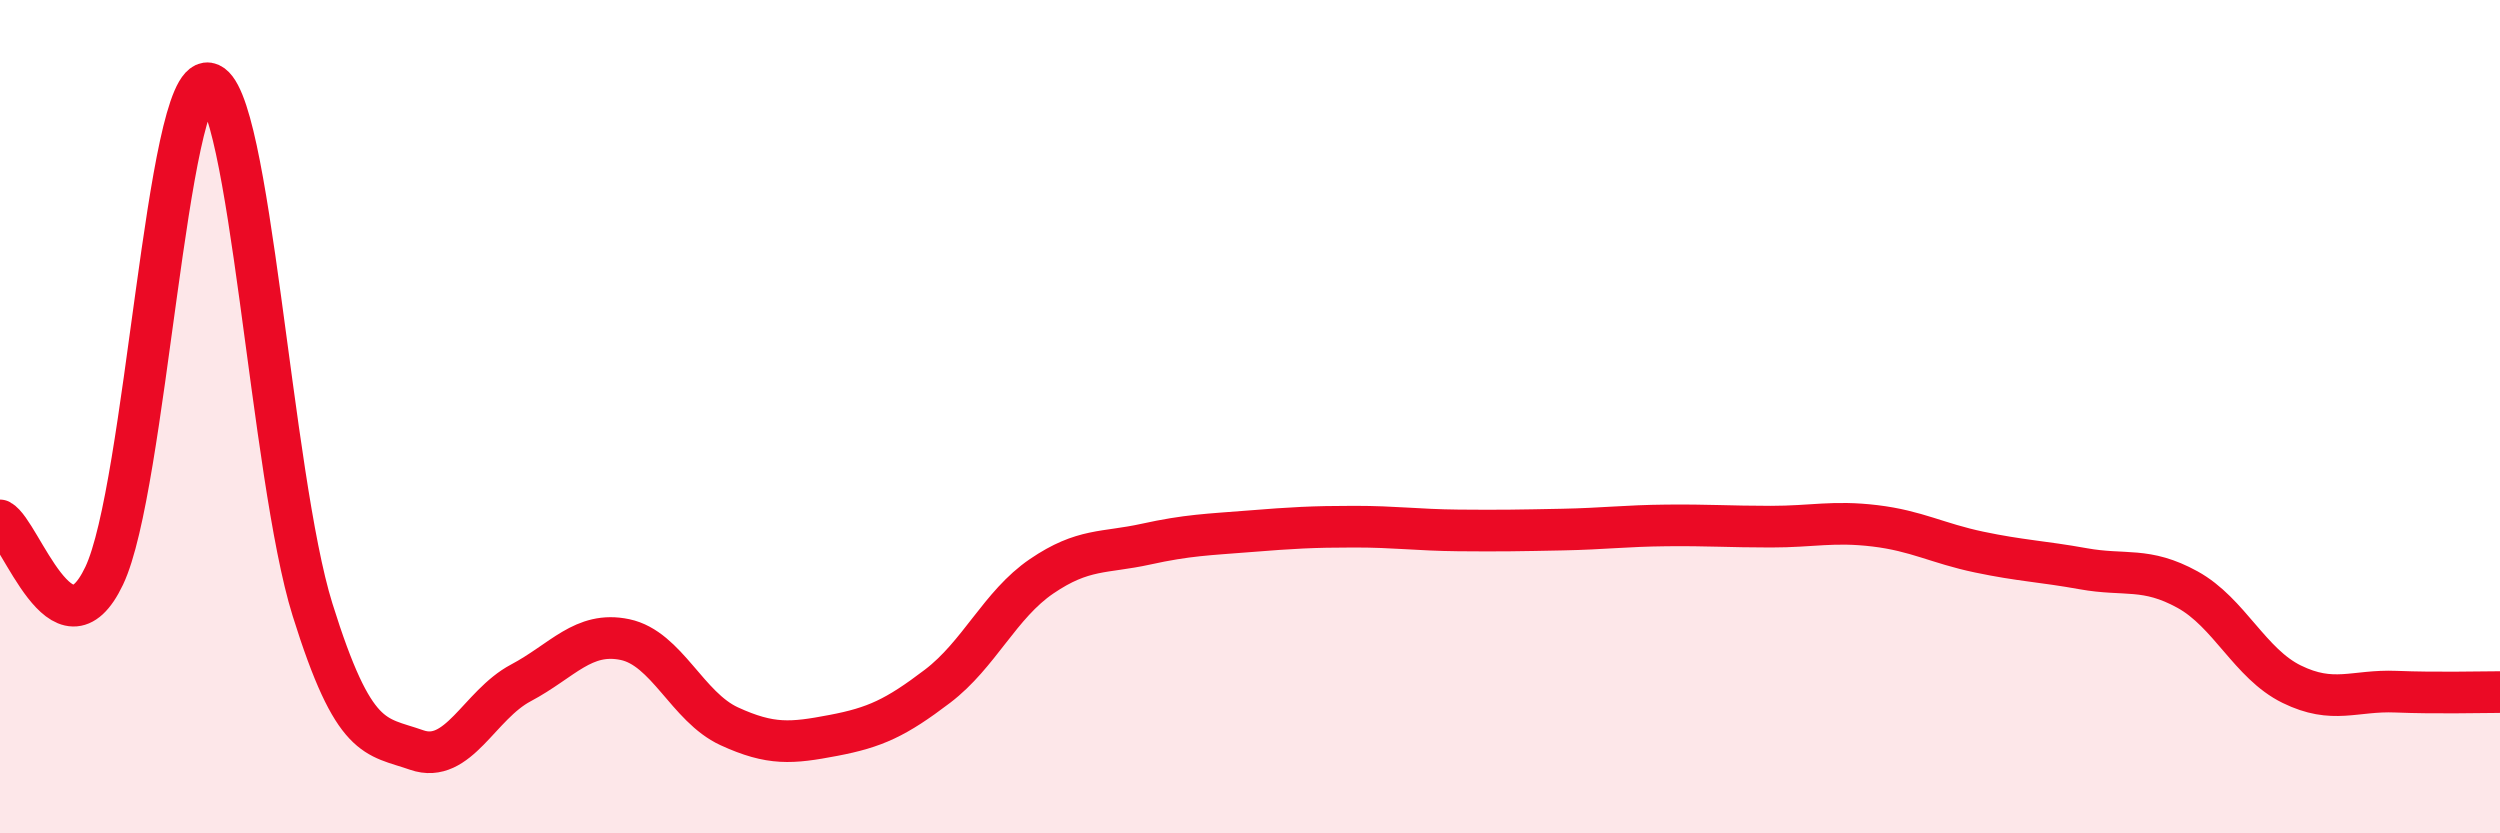 
    <svg width="60" height="20" viewBox="0 0 60 20" xmlns="http://www.w3.org/2000/svg">
      <path
        d="M 0,12.49 C 0.5,12.76 1.5,15.92 2.5,13.82 C 3.5,11.72 4,1.84 5,2 C 6,2.16 6.5,11.43 7.5,14.63 C 8.5,17.83 9,17.65 10,18 C 11,18.35 11.5,16.92 12.5,16.39 C 13.5,15.86 14,15.14 15,15.35 C 16,15.56 16.5,16.97 17.5,17.43 C 18.5,17.89 19,17.84 20,17.65 C 21,17.46 21.5,17.23 22.5,16.47 C 23.5,15.71 24,14.51 25,13.83 C 26,13.15 26.5,13.28 27.5,13.06 C 28.5,12.84 29,12.83 30,12.75 C 31,12.67 31.5,12.64 32.5,12.64 C 33.5,12.64 34,12.72 35,12.73 C 36,12.74 36.5,12.73 37.5,12.71 C 38.5,12.69 39,12.62 40,12.61 C 41,12.6 41.5,12.64 42.5,12.64 C 43.5,12.64 44,12.5 45,12.62 C 46,12.74 46.5,13.04 47.5,13.25 C 48.5,13.46 49,13.47 50,13.65 C 51,13.83 51.5,13.6 52.5,14.15 C 53.5,14.7 54,15.93 55,16.42 C 56,16.91 56.5,16.56 57.5,16.6 C 58.5,16.64 59.5,16.61 60,16.61L60 20L0 20Z"
        fill="#EB0A25"
        opacity="0.1"
        stroke-linecap="round"
        stroke-linejoin="round"
      />
      <path
        d="M 0,12.49 C 0.5,12.76 1.5,15.92 2.5,13.82 C 3.5,11.72 4,1.84 5,2 C 6,2.16 6.5,11.43 7.5,14.63 C 8.5,17.83 9,17.65 10,18 C 11,18.35 11.5,16.92 12.5,16.39 C 13.5,15.86 14,15.14 15,15.35 C 16,15.56 16.5,16.97 17.5,17.43 C 18.5,17.89 19,17.84 20,17.65 C 21,17.46 21.5,17.23 22.5,16.47 C 23.5,15.71 24,14.51 25,13.83 C 26,13.15 26.5,13.28 27.5,13.06 C 28.5,12.84 29,12.83 30,12.75 C 31,12.67 31.5,12.64 32.5,12.64 C 33.5,12.64 34,12.72 35,12.73 C 36,12.74 36.5,12.73 37.5,12.71 C 38.5,12.69 39,12.62 40,12.61 C 41,12.6 41.5,12.64 42.5,12.64 C 43.5,12.64 44,12.5 45,12.62 C 46,12.74 46.5,13.04 47.5,13.25 C 48.5,13.46 49,13.47 50,13.65 C 51,13.83 51.5,13.6 52.5,14.15 C 53.5,14.7 54,15.93 55,16.42 C 56,16.91 56.5,16.56 57.5,16.6 C 58.5,16.64 59.5,16.61 60,16.61"
        stroke="#EB0A25"
        stroke-width="1"
        fill="none"
        stroke-linecap="round"
        stroke-linejoin="round"
      />
    </svg>
  